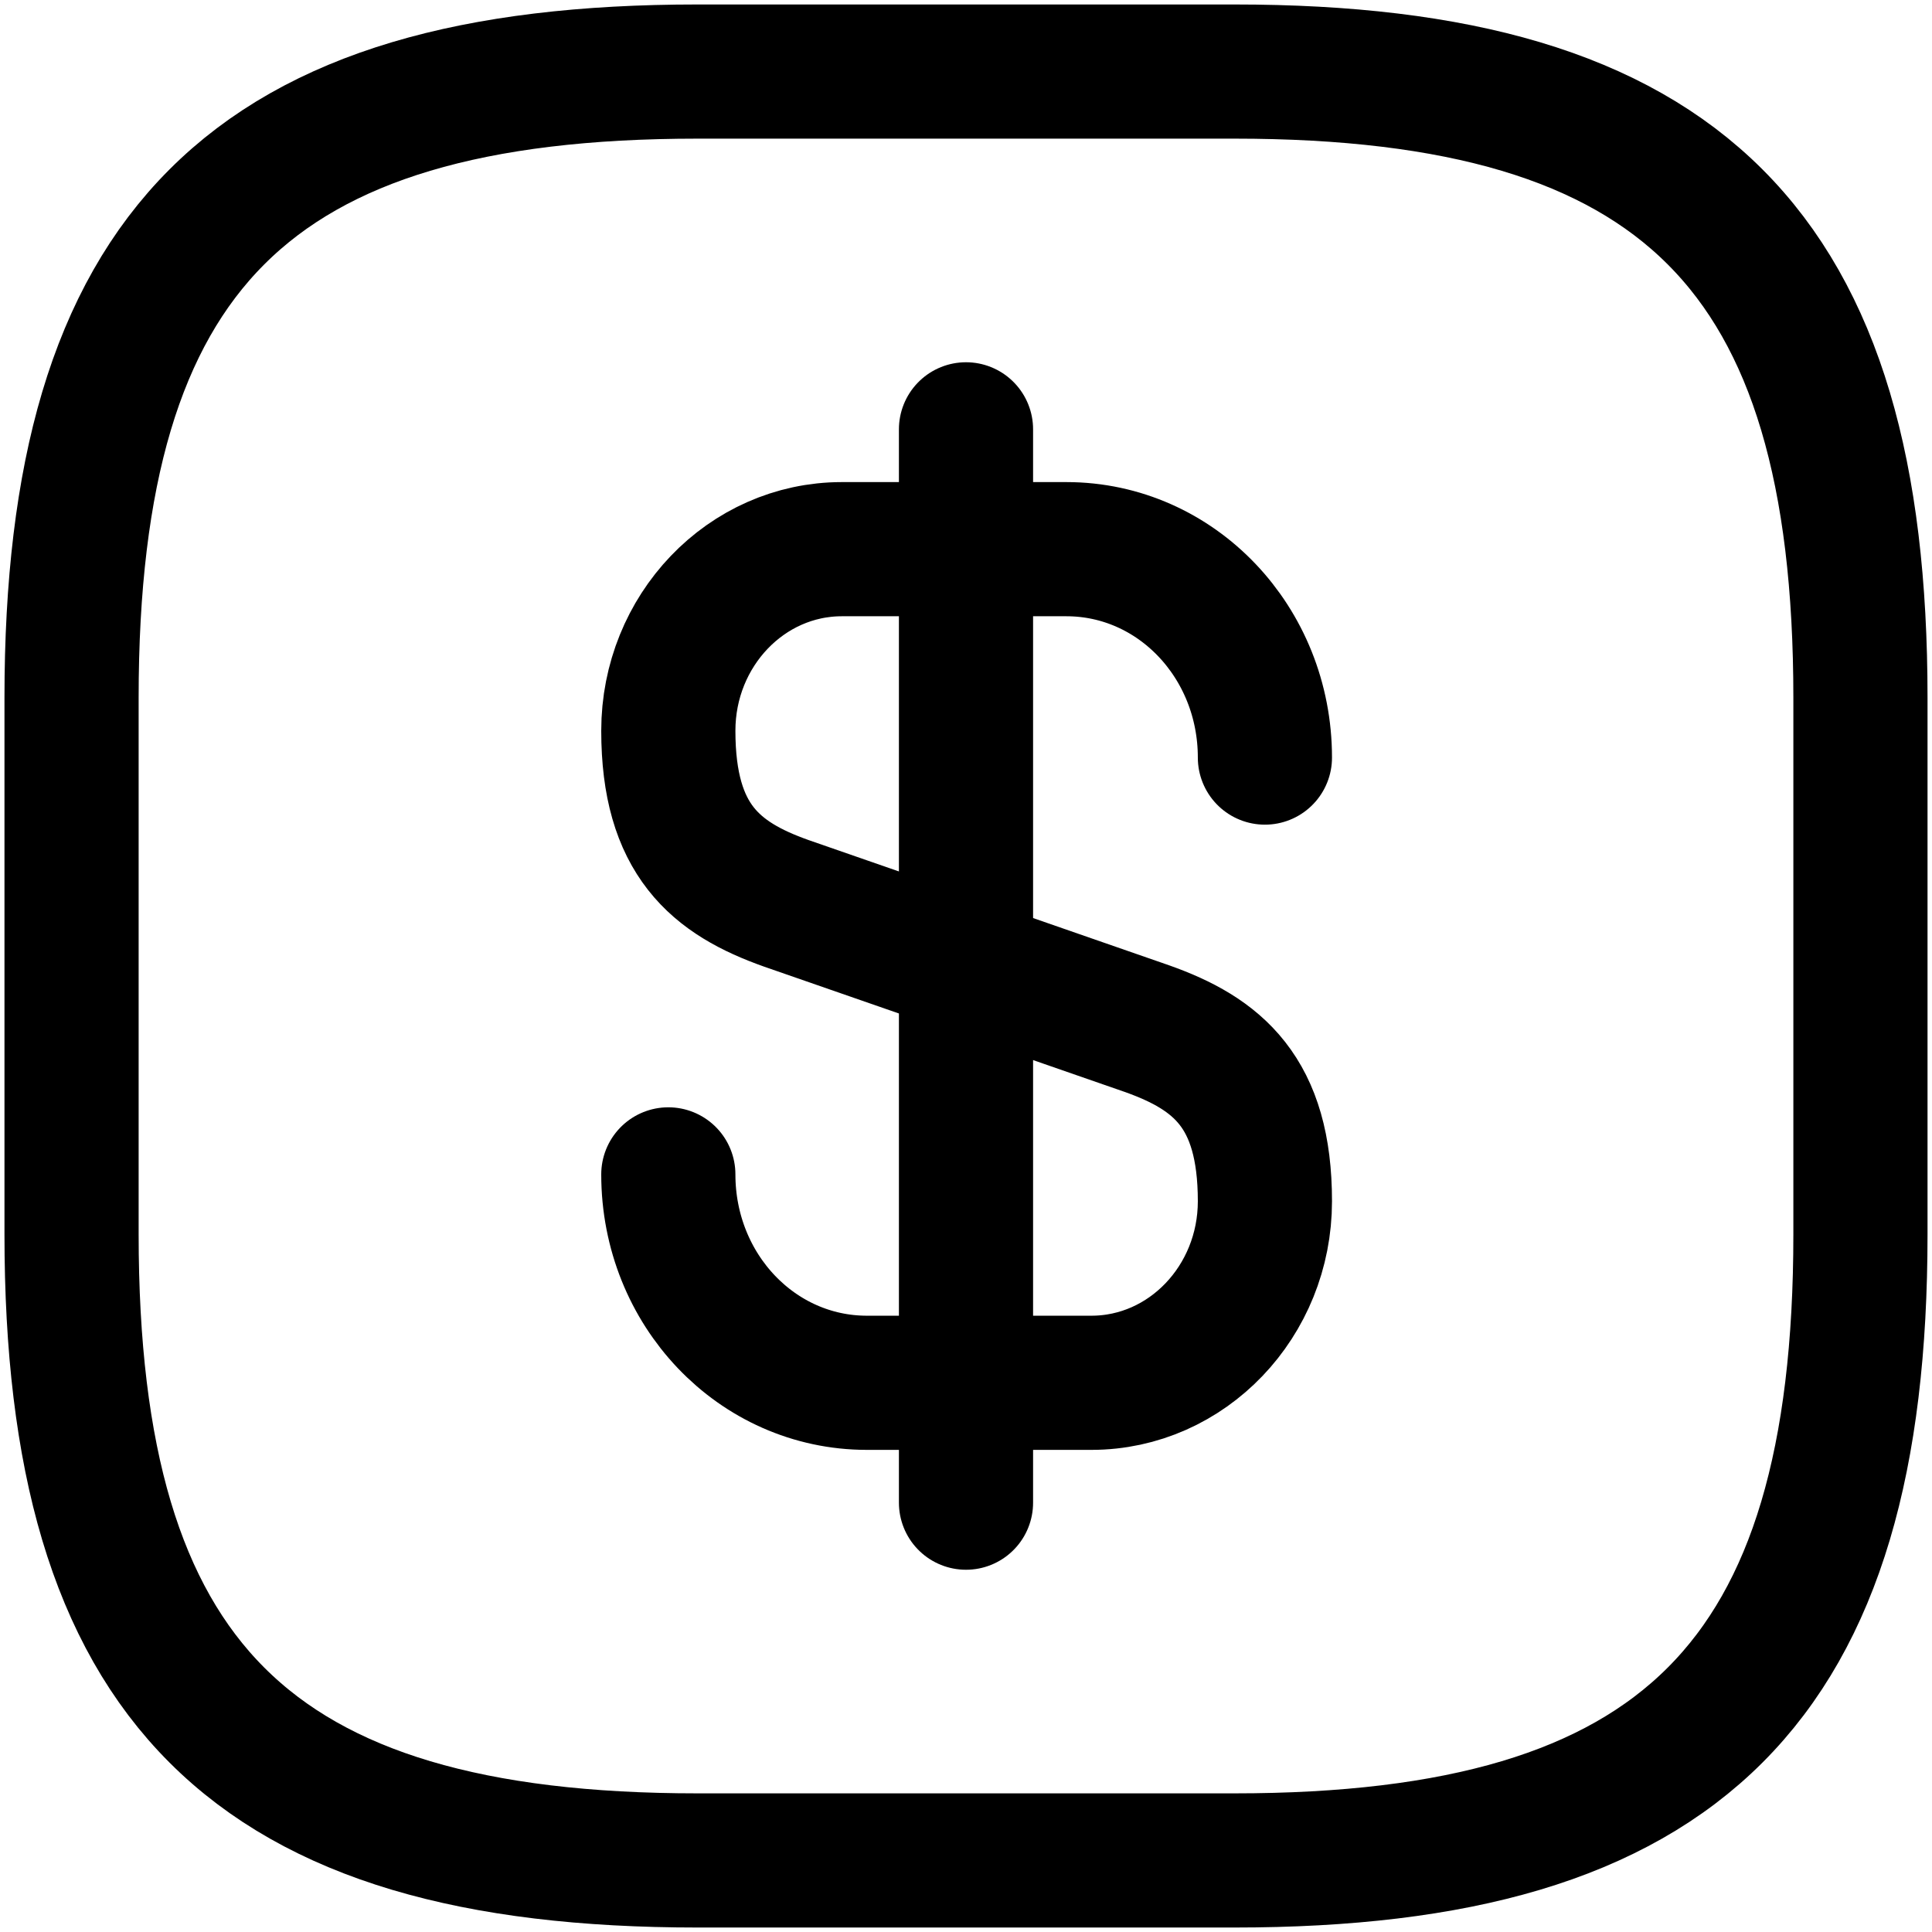 <?xml version="1.0" encoding="UTF-8"?> <svg xmlns="http://www.w3.org/2000/svg" width="216" height="216" viewBox="0 0 216 216" fill="none"><path d="M74.719 131.298C74.719 144.198 84.619 154.598 96.919 154.598H122.019C132.719 154.598 141.419 145.498 141.419 134.298C141.419 122.098 136.119 117.798 128.219 114.998L87.919 100.998C80.019 98.198 74.719 93.898 74.719 81.698C74.719 70.498 83.419 61.398 94.119 61.398H119.219C131.519 61.398 141.419 71.798 141.419 84.698" stroke="black" stroke-width="15" stroke-linecap="round" stroke-linejoin="round"></path><path d="M108 48V168" stroke="black" stroke-width="15" stroke-linecap="round" stroke-linejoin="round"></path><path d="M138 208H78C28 208 8 188 8 138V78C8 28 28 8 78 8H138C188 8 208 28 208 78V138C208 188 188 208 138 208Z" stroke="black" stroke-width="15" stroke-linecap="round" stroke-linejoin="round"></path></svg> 